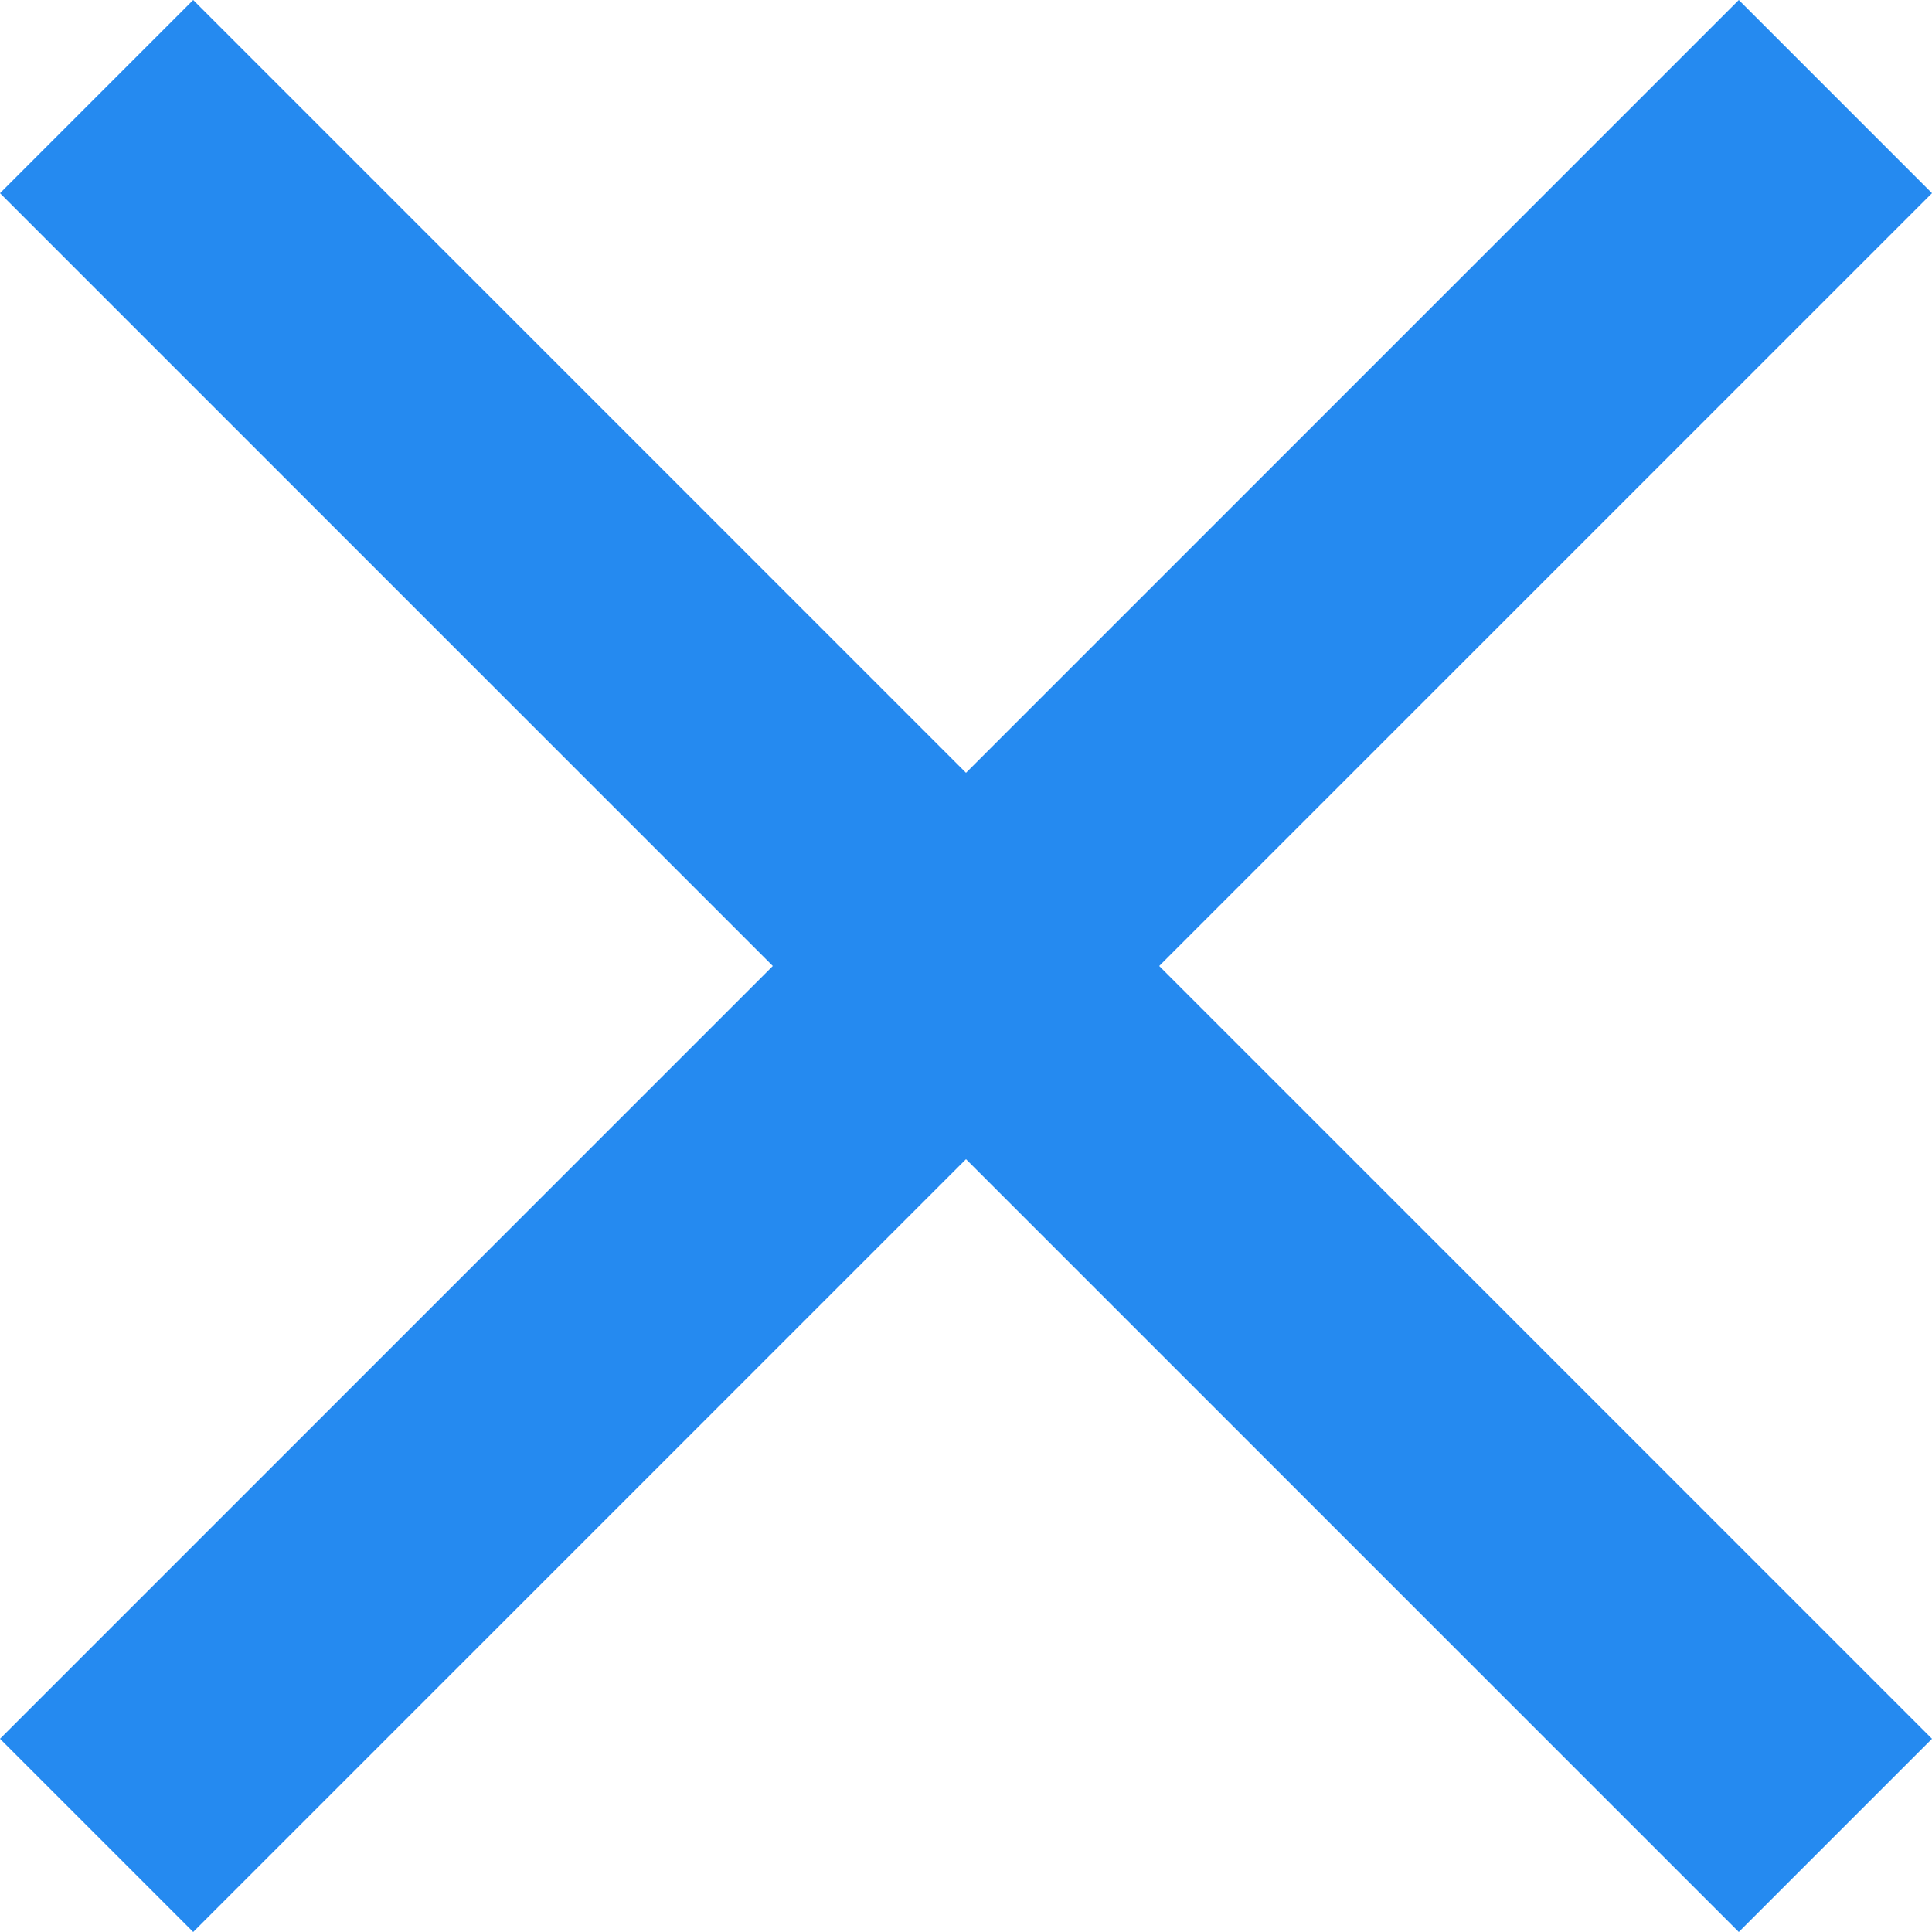 <?xml version="1.0" encoding="utf-8"?>
<!-- Generator: Adobe Illustrator 19.2.1, SVG Export Plug-In . SVG Version: 6.00 Build 0)  -->
<svg version="1.1" id="Layer_1" xmlns="http://www.w3.org/2000/svg" xmlns:xlink="http://www.w3.org/1999/xlink" x="0px" y="0px"
	 viewBox="0 0 40 40" style="enable-background:new 0 0 40 40;" xml:space="preserve">
<style type="text/css">
	.st0{fill:#258af0;}
</style>
<path class="st0" d="M40,4l-4-4L20,16L4,0L0,4l16,16L0,36l4,4l16-16l16,16l4-4L24,20L40,4z"/>
</svg>
